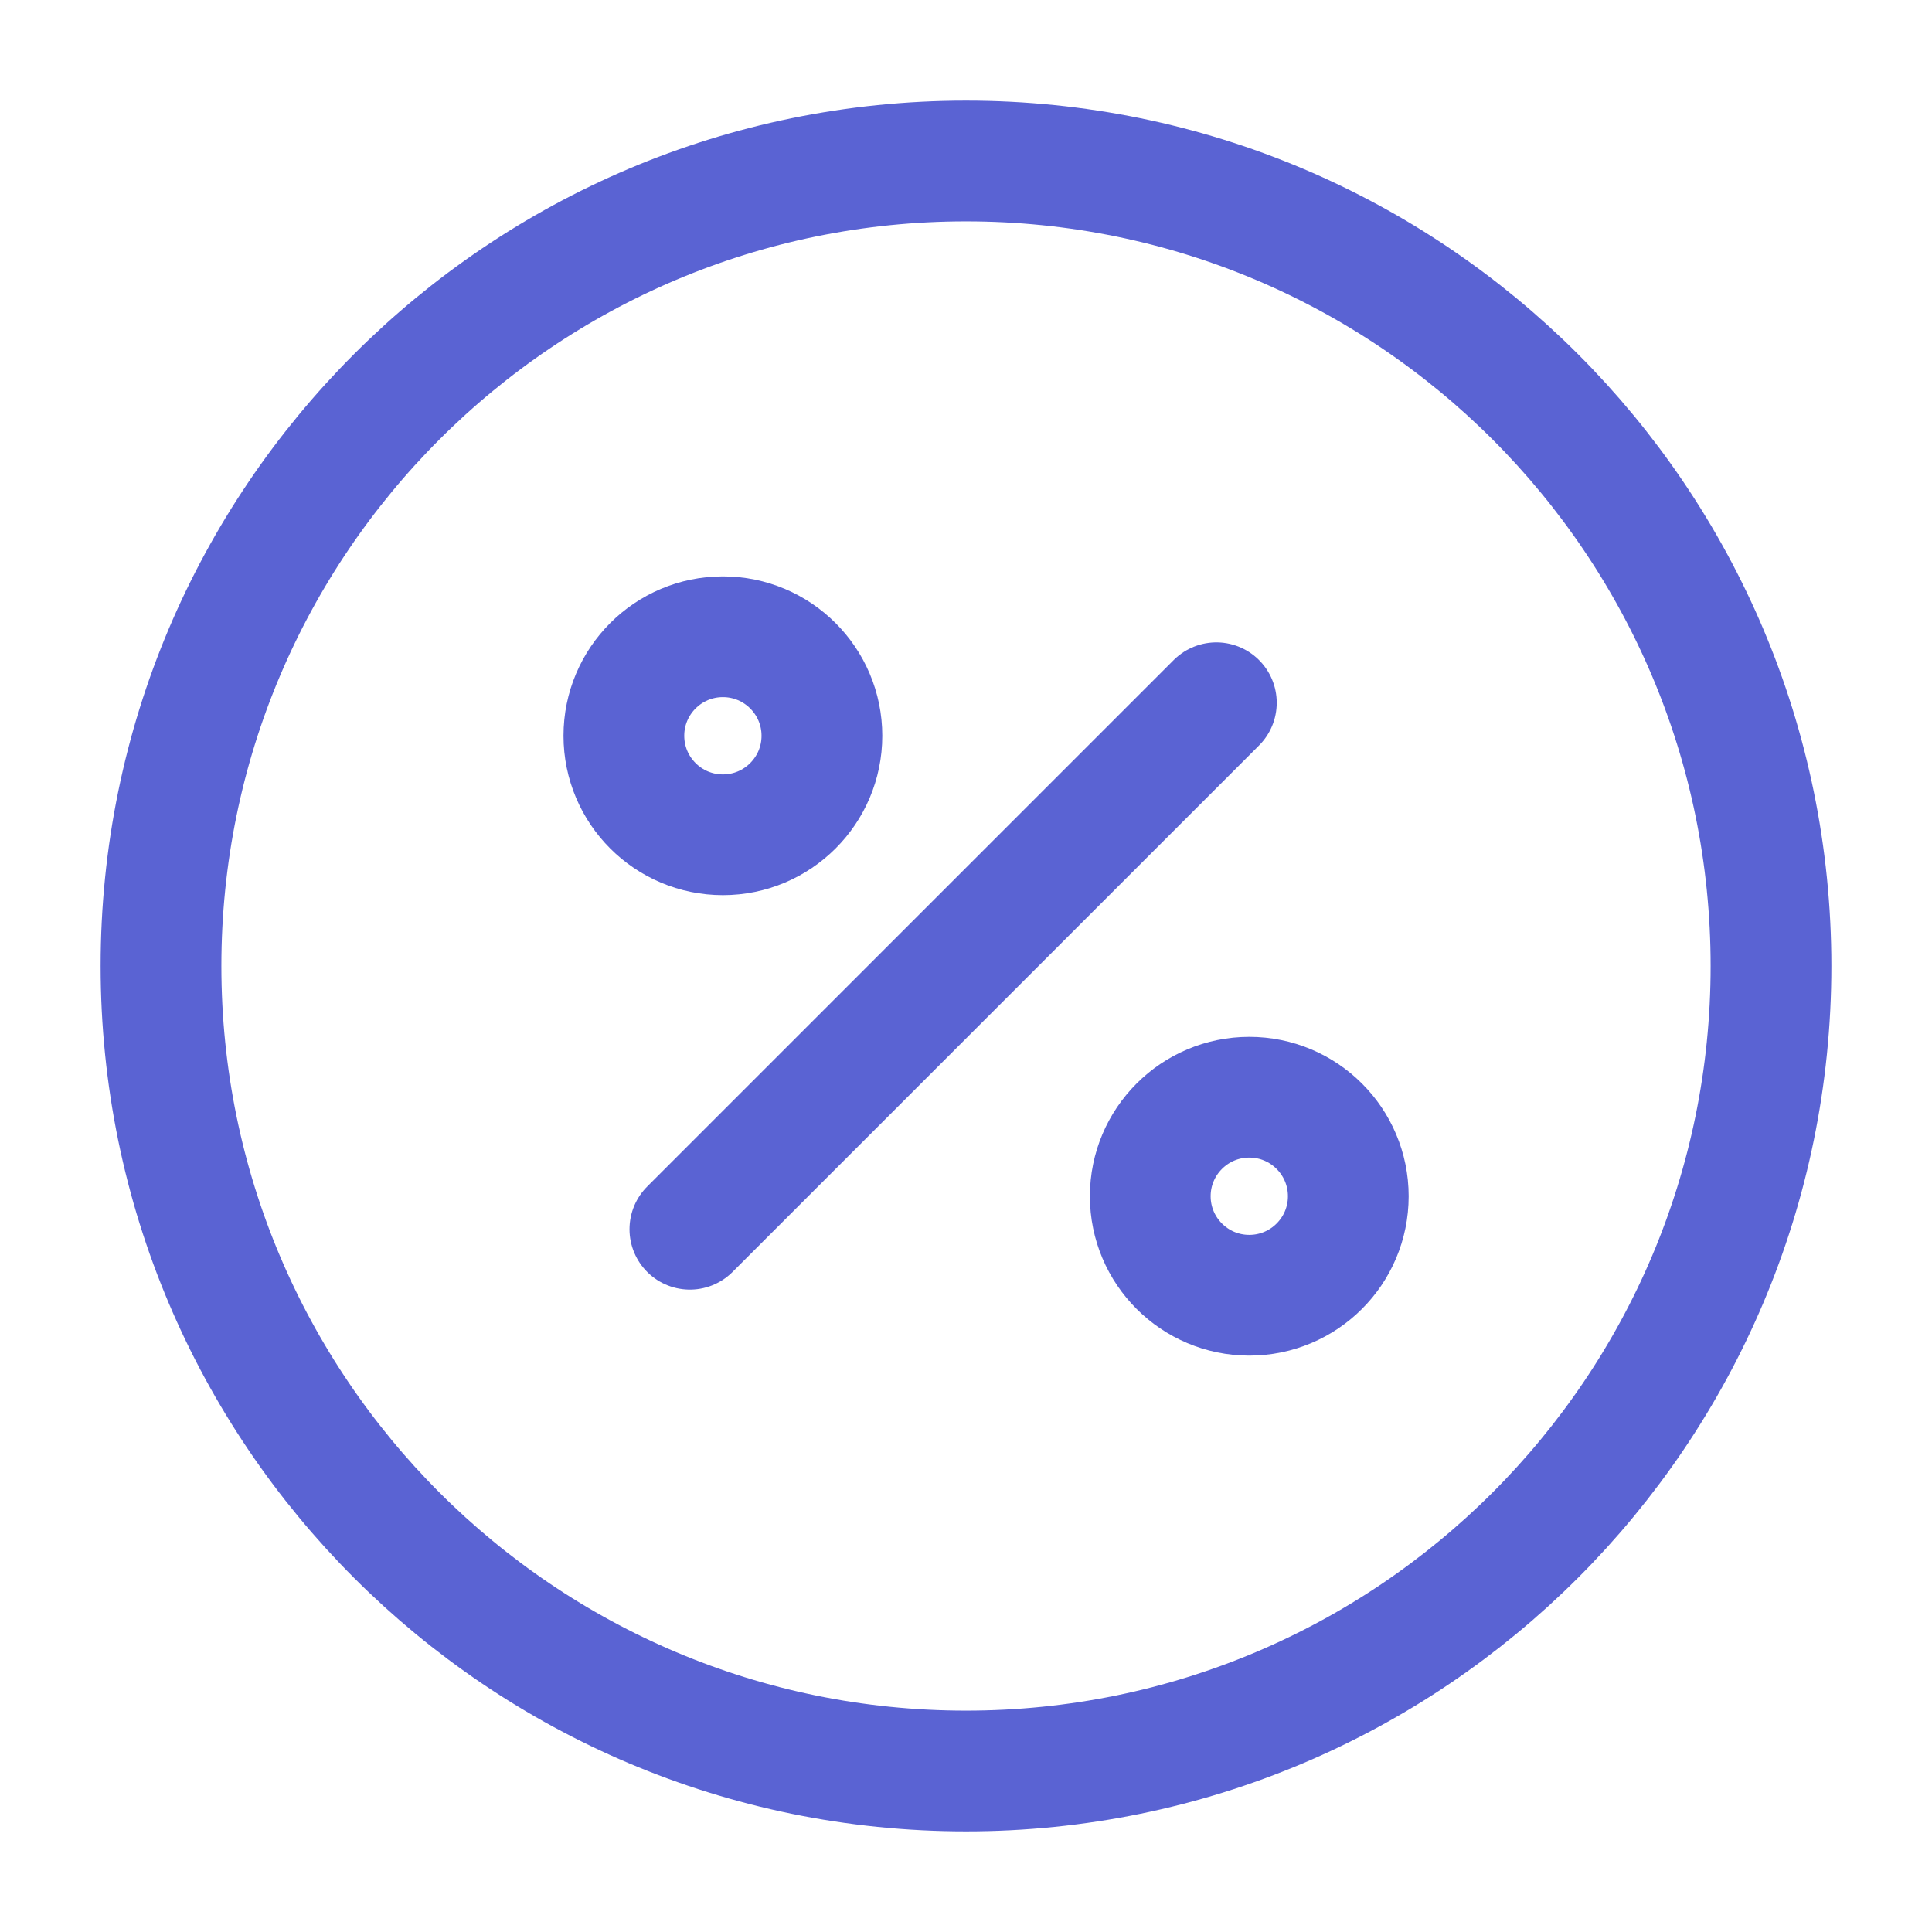 <svg xmlns="http://www.w3.org/2000/svg" width="24" height="24" viewBox="0 0 24 24" fill="none">
  <path d="M8.57 15.27L15.11 8.73" stroke="#5A63D3" stroke-width="1.5" stroke-linecap="round" stroke-linejoin="round"/>
  <path d="M8.98 10.37C9.659 10.37 10.21 9.819 10.21 9.14C10.21 8.461 9.659 7.91 8.98 7.91C8.301 7.91 7.75 8.461 7.75 9.14C7.75 9.819 8.301 10.37 8.98 10.37Z" stroke="#5A63D3" stroke-width="1.5" stroke-linecap="round" stroke-linejoin="round"/>
  <path d="M15.519 16.09C16.198 16.09 16.749 15.539 16.749 14.86C16.749 14.181 16.198 13.63 15.519 13.63C14.84 13.63 14.289 14.181 14.289 14.86C14.289 15.539 14.84 16.09 15.519 16.09Z" stroke="#5A63D3" stroke-width="1.5" stroke-linecap="round" stroke-linejoin="round"/>
  <path d="M12 22C17.523 22 22 17.523 22 12C22 6.477 17.523 2 12 2C6.477 2 2 6.477 2 12C2 17.523 6.477 22 12 22Z" stroke="#5A63D3" stroke-width="1.5" stroke-linecap="round" stroke-linejoin="round"/>
</svg>